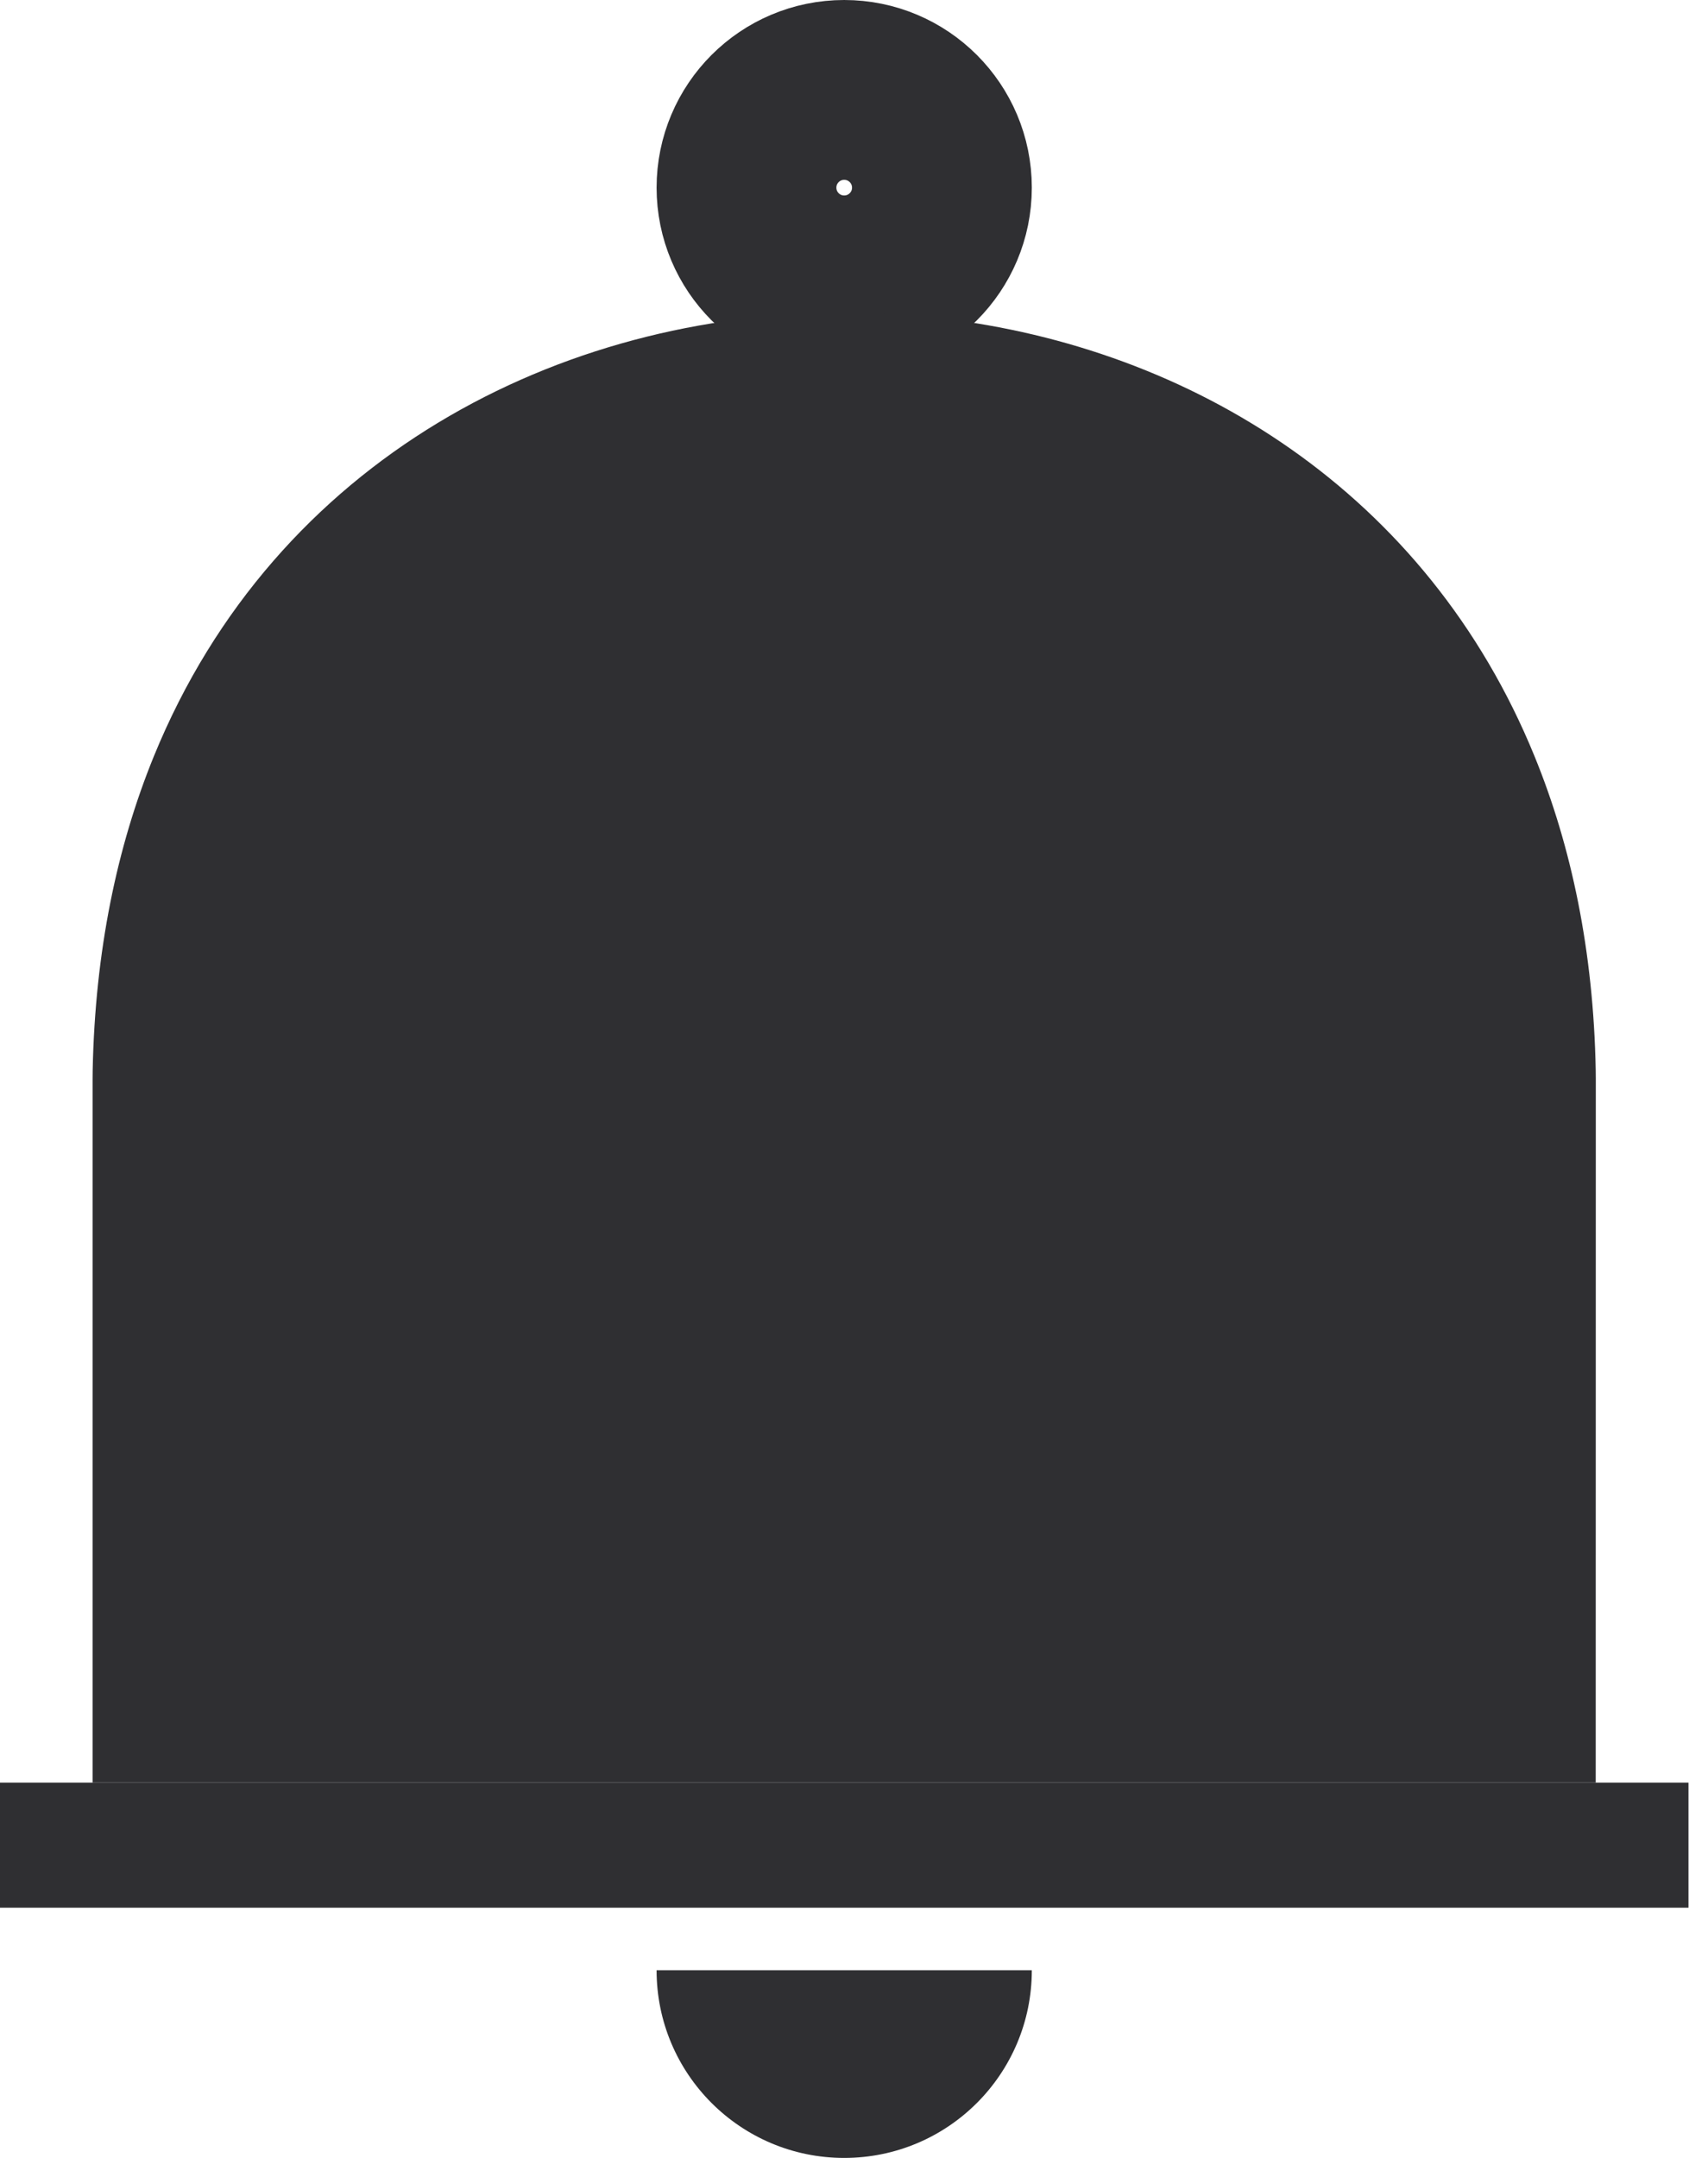 <svg width="19" height="24" viewBox="0 0 19 24" fill="none" xmlns="http://www.w3.org/2000/svg">
<circle cx="9.391" cy="2.087" r="1.087" stroke="#2F2F32" stroke-width="2"/>
<path fill-rule="evenodd" clip-rule="evenodd" d="M7.304 21.913C7.304 21.913 7.304 21.913 7.304 21.913C7.304 23.066 8.239 24 9.391 24C10.544 24 11.478 23.066 11.478 21.913C11.478 21.913 11.478 21.913 11.478 21.913H7.304Z" fill="#2F2F32"/>
<path d="M17.752 12L17.751 19.826H1.03V12C1.03 11.967 1.03 11.933 1.031 11.9C1.058 10.579 1.301 9.417 1.712 8.41C3.065 5.098 6.229 3.477 9.392 3.478C9.751 3.478 10.11 3.499 10.466 3.541H10.468C13.25 3.866 15.871 5.473 17.07 8.41C17.482 9.417 17.726 10.581 17.751 11.9C17.752 11.933 17.752 11.967 17.752 12Z" fill="#2F2F32"/>
<path d="M0 19.826H18.783V21.217H0V19.826Z" fill="#2F2F32"/>
</svg>
